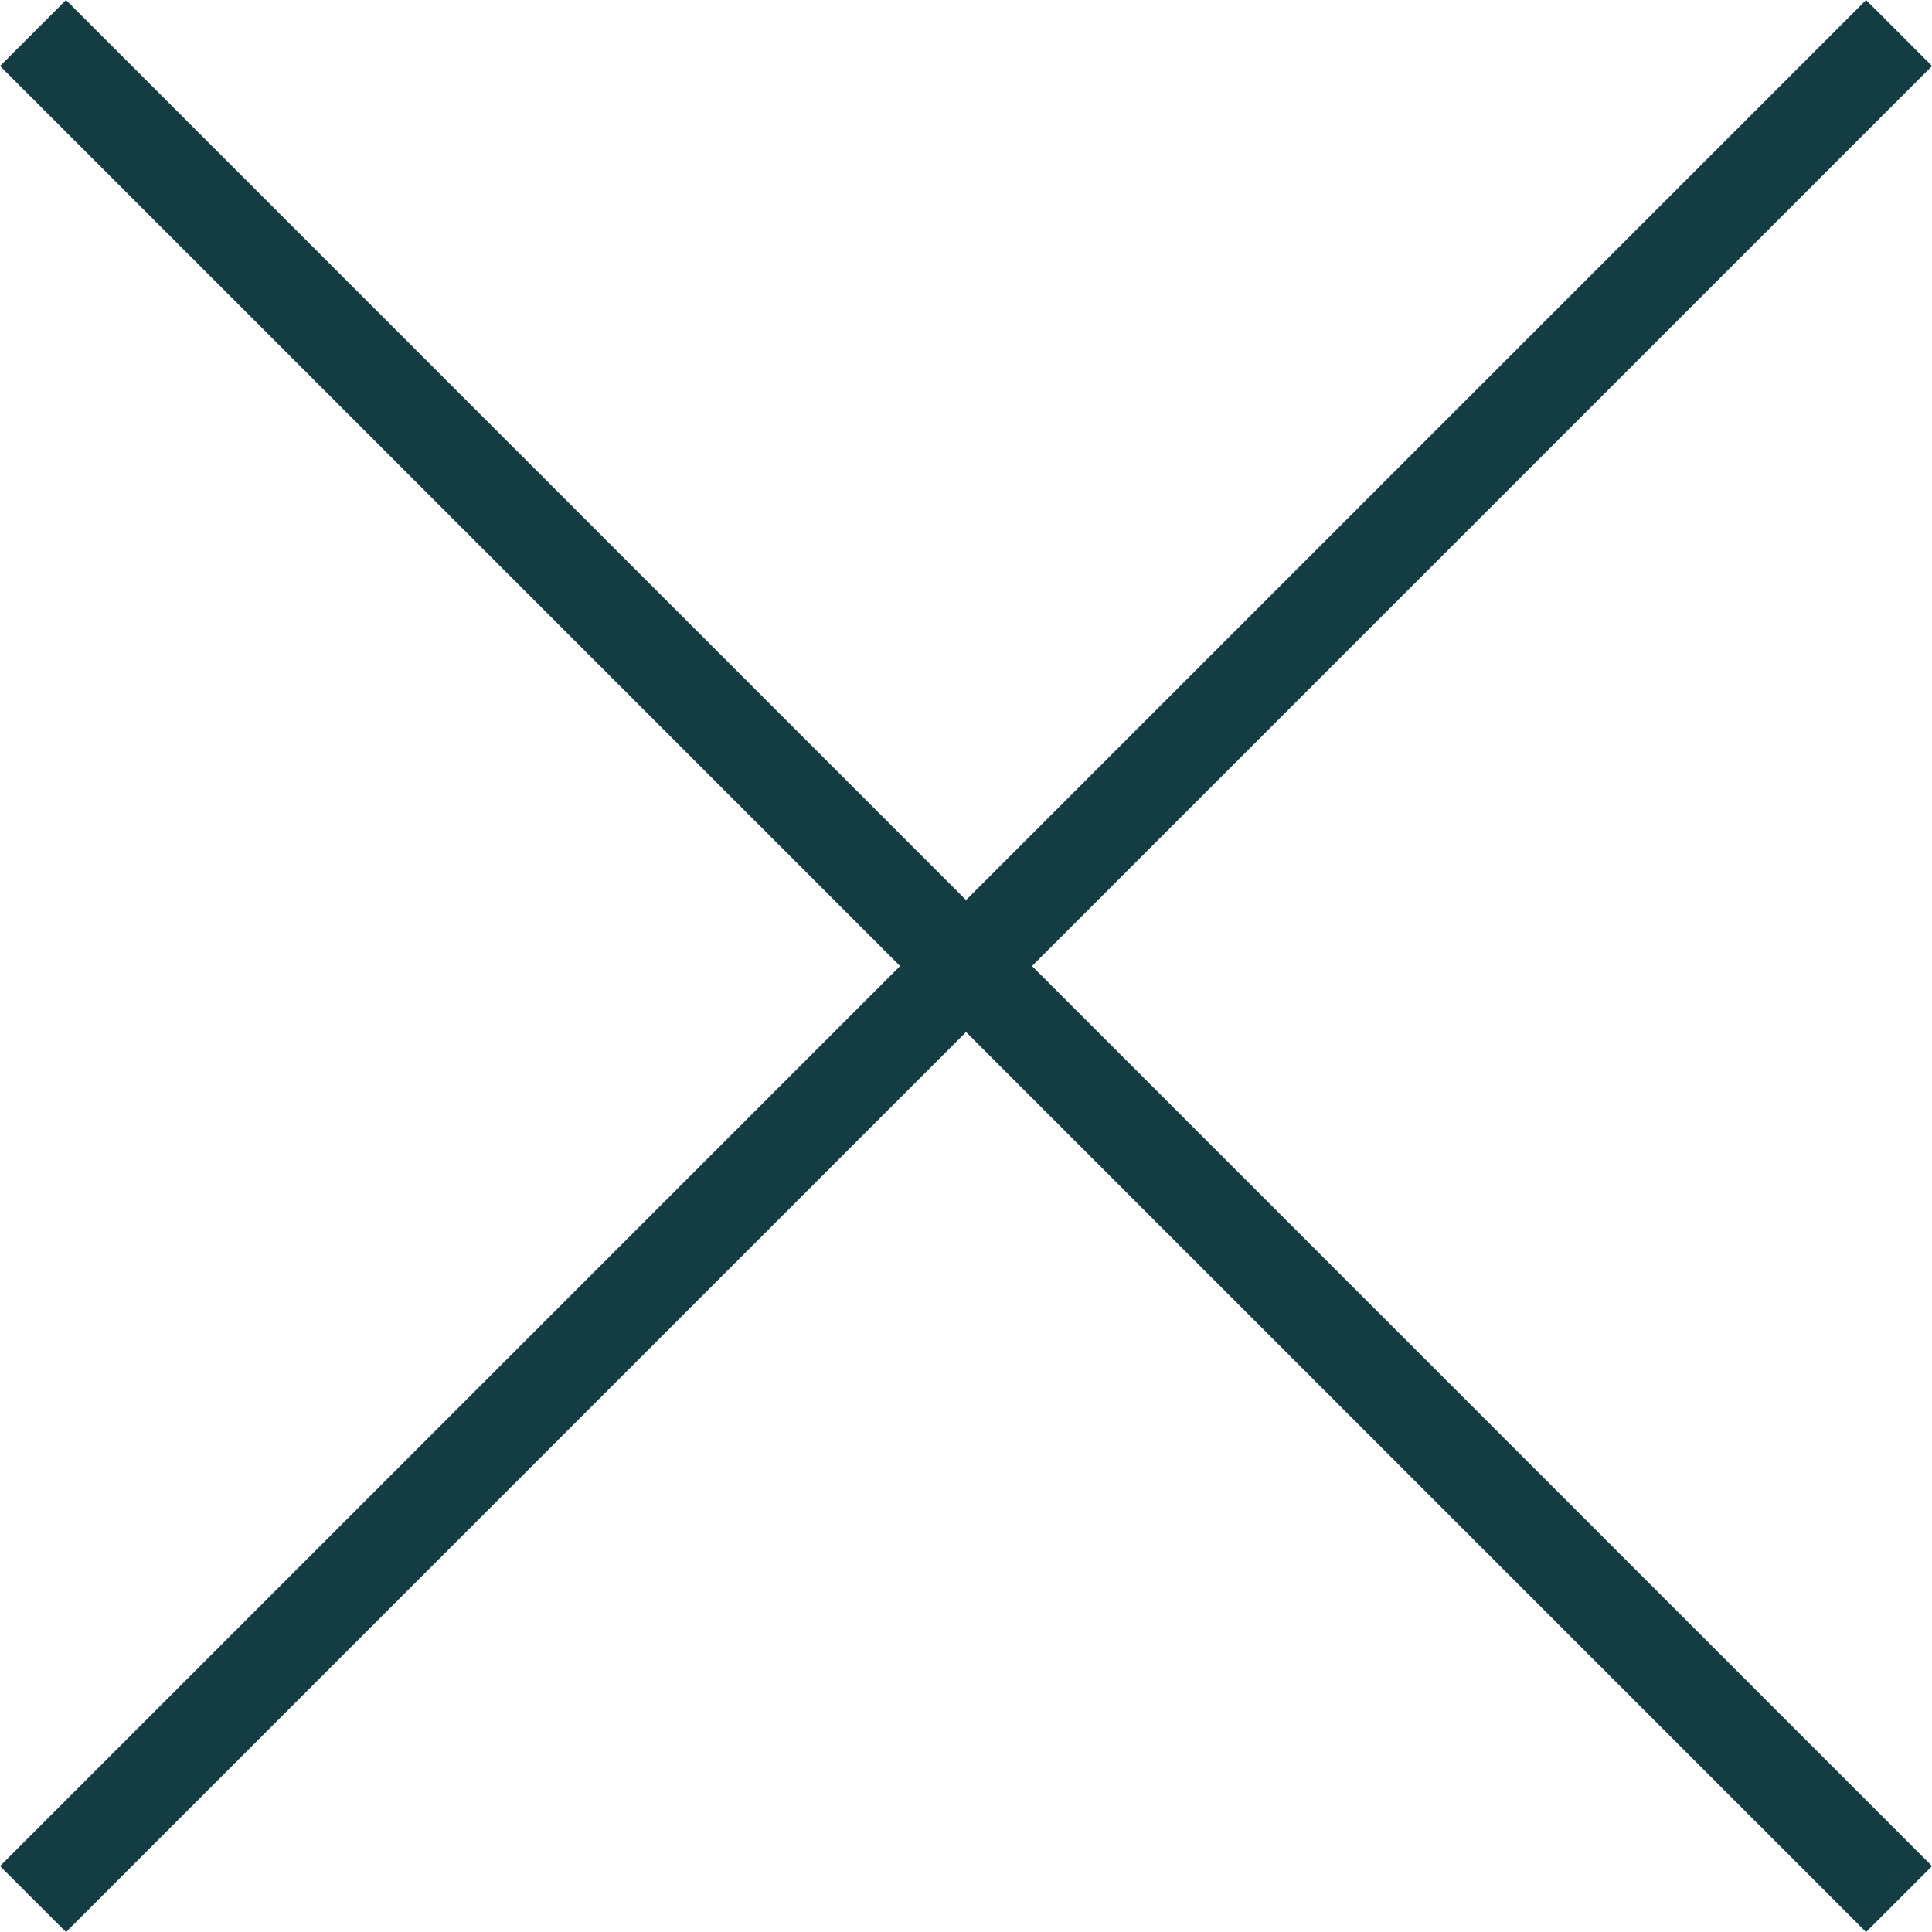 <svg xmlns="http://www.w3.org/2000/svg" width="20.707" height="20.707" viewBox="0 0 20.707 20.707">
    <g id="icon-close" transform="translate(-1802.146 -68.146)">
        <line id="Line_2168" data-name="Line 2168" y1="20" x2="20"
            transform="translate(1802.5 68.5)" fill="none" stroke="#133D42" stroke-width="1" />
        <line id="Line_2169" data-name="Line 2169" x1="20" y1="20"
            transform="translate(1802.5 68.5)" fill="none" stroke="#133D42" stroke-width="1" />
    </g>
</svg>
